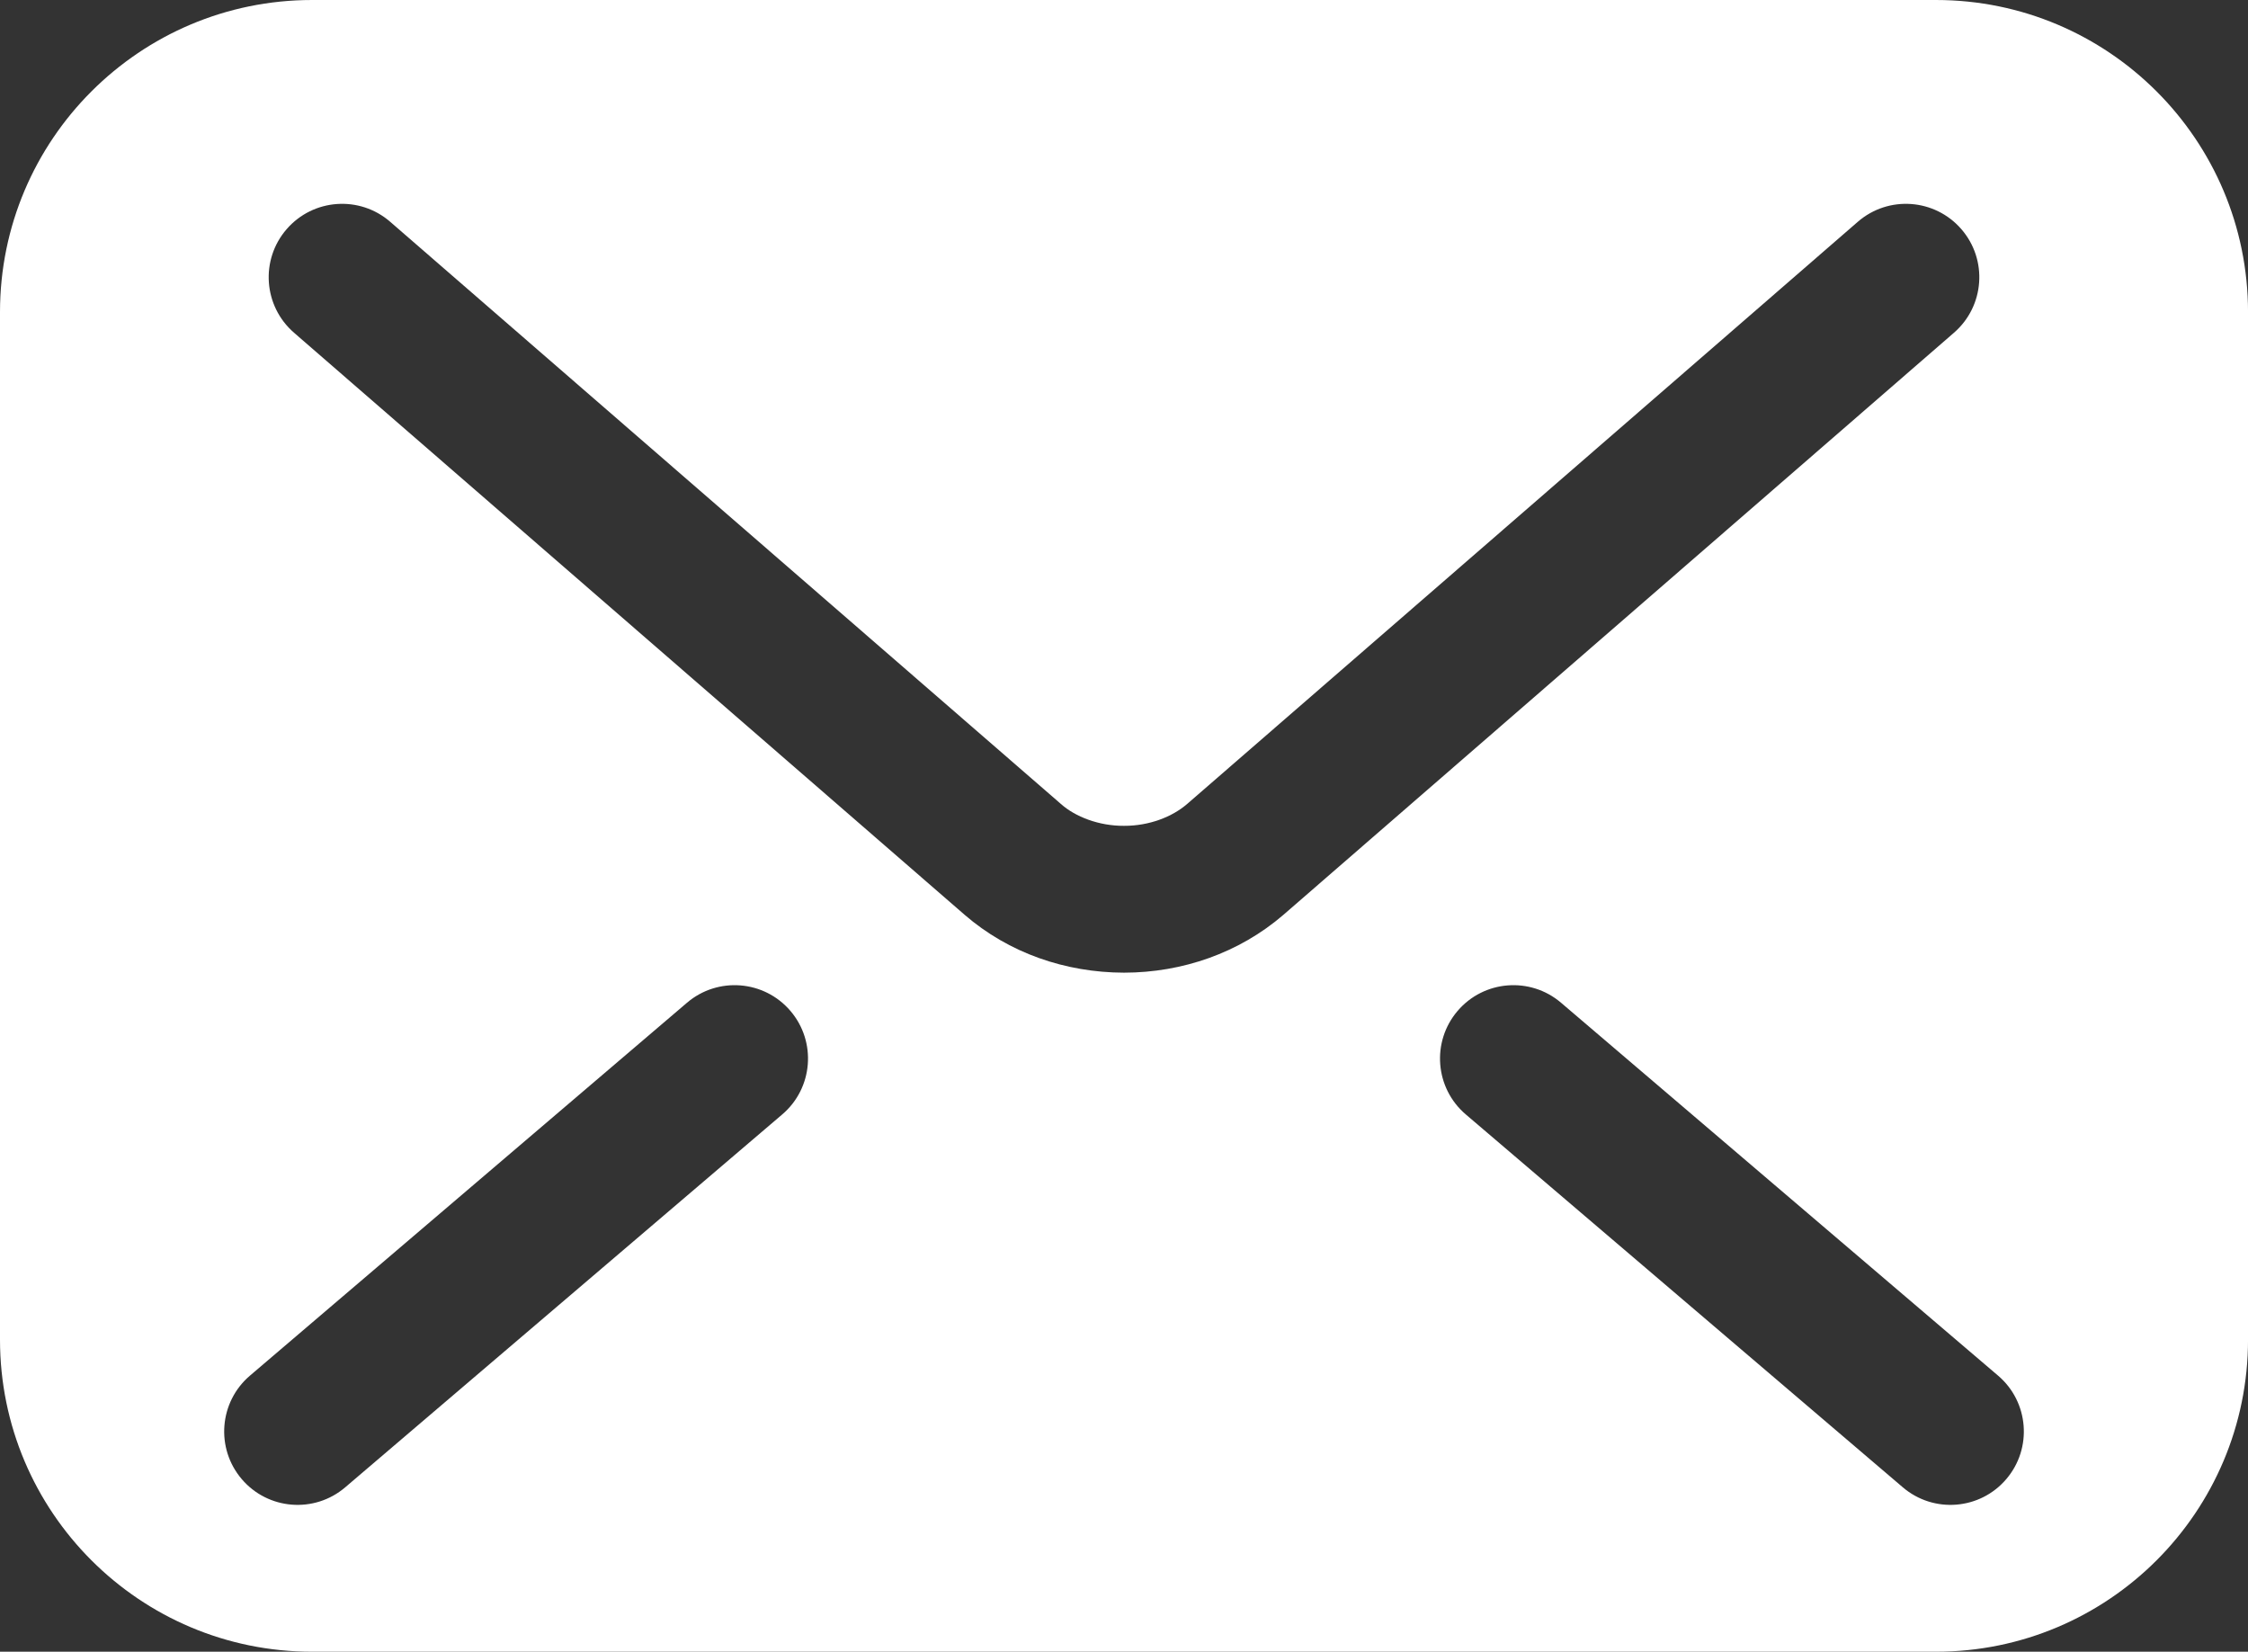<?xml version="1.0" encoding="UTF-8"?>
<svg id="_2" data-name="2" xmlns="http://www.w3.org/2000/svg" viewBox="0 0 800 587.73">
  <rect x="0" y="0" width="800" height="587.73" fill="#333333" stroke="none"/>
  <defs>
    <style>
      .cls-1 {
        fill: #fff;
      }
    </style>
  </defs>
  <path class="cls-1" d="M688.93,0H111.07C49.73,0,0,49.73,0,111.07v365.6c0,61.34,49.73,111.07,111.07,111.07h577.87c61.34,0,111.07-49.73,111.07-111.07V111.07c0-61.34-49.73-111.07-111.07-111.07ZM278.38,396.55l-155.53,132.69c-10.97,9.36-27.46,8.06-36.82-2.92-9.36-10.97-8.06-27.46,2.92-36.82l155.53-132.69c10.97-9.36,27.46-8.06,36.82,2.92,9.36,10.97,8.06,27.46-2.92,36.82ZM400,346.11c-20.8-.05-40.97-6.96-56.73-20.6h.01s-.05-.02-.05-.02c.01.01.03.01.04.02L104.63,118.39c-10.91-9.47-12.07-25.96-2.62-36.85,9.46-10.91,25.96-12.07,36.85-2.62l238.7,207.17c5.1,4.54,13.51,7.82,22.44,7.77,8.92.03,17.18-3.16,22.56-7.86l.12-.1,238.46-206.98c10.89-9.45,27.38-8.29,36.85,2.62,9.45,10.89,8.29,27.38-2.62,36.85l-238.7,207.19c-15.71,13.49-35.85,20.51-56.67,20.53ZM713.98,526.32c-9.36,10.98-25.85,12.28-36.82,2.92l-155.53-132.69c-10.98-9.36-12.28-25.85-2.92-36.82,9.36-10.98,25.85-12.28,36.82-2.92l155.53,132.69c10.98,9.36,12.28,25.85,2.92,36.82Z"/>
</svg>